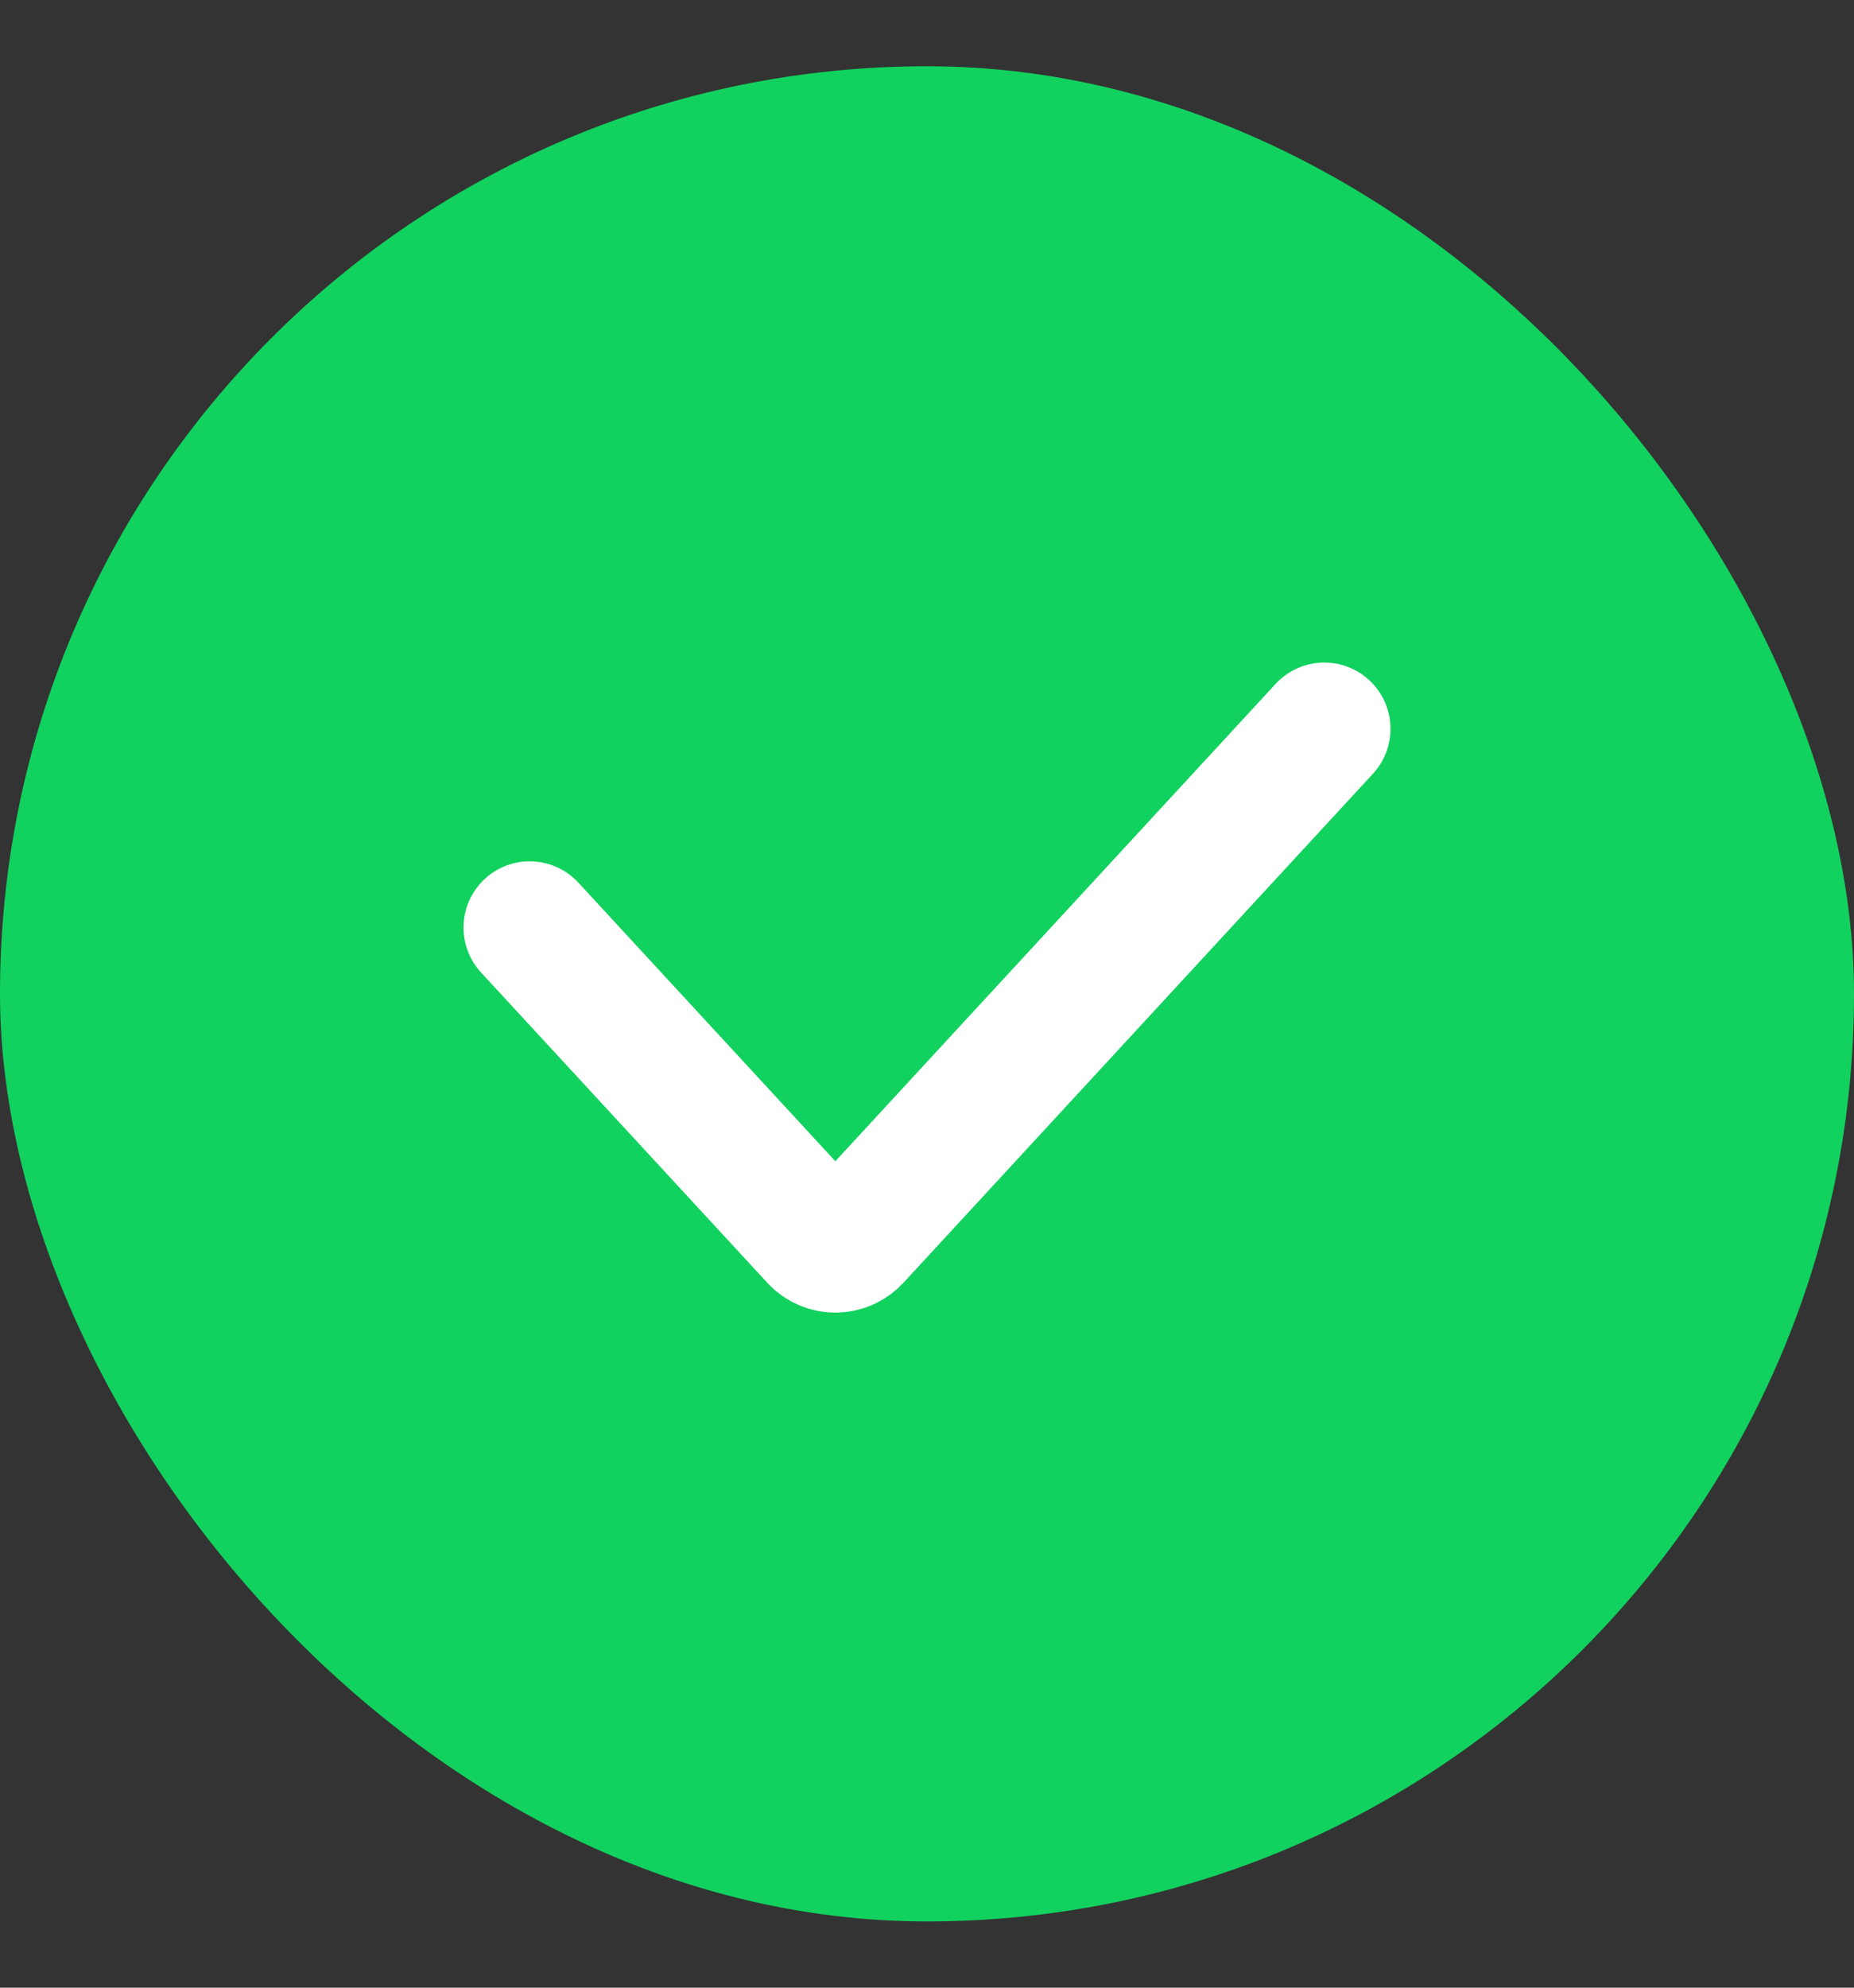<svg width="14" height="15" viewBox="0 0 14 15" fill="none" xmlns="http://www.w3.org/2000/svg">
<rect x="0" y="0" width="14" height="15" fill="#333333" stroke="none"/>
<rect y="0.5" width="14" height="14" rx="7" fill="#11D25E"/>
<path d="M4 7L6.161 9.341C6.24 9.427 6.375 9.427 6.455 9.341L10 5.5" stroke="white" stroke-linecap="round"/>
</svg>
